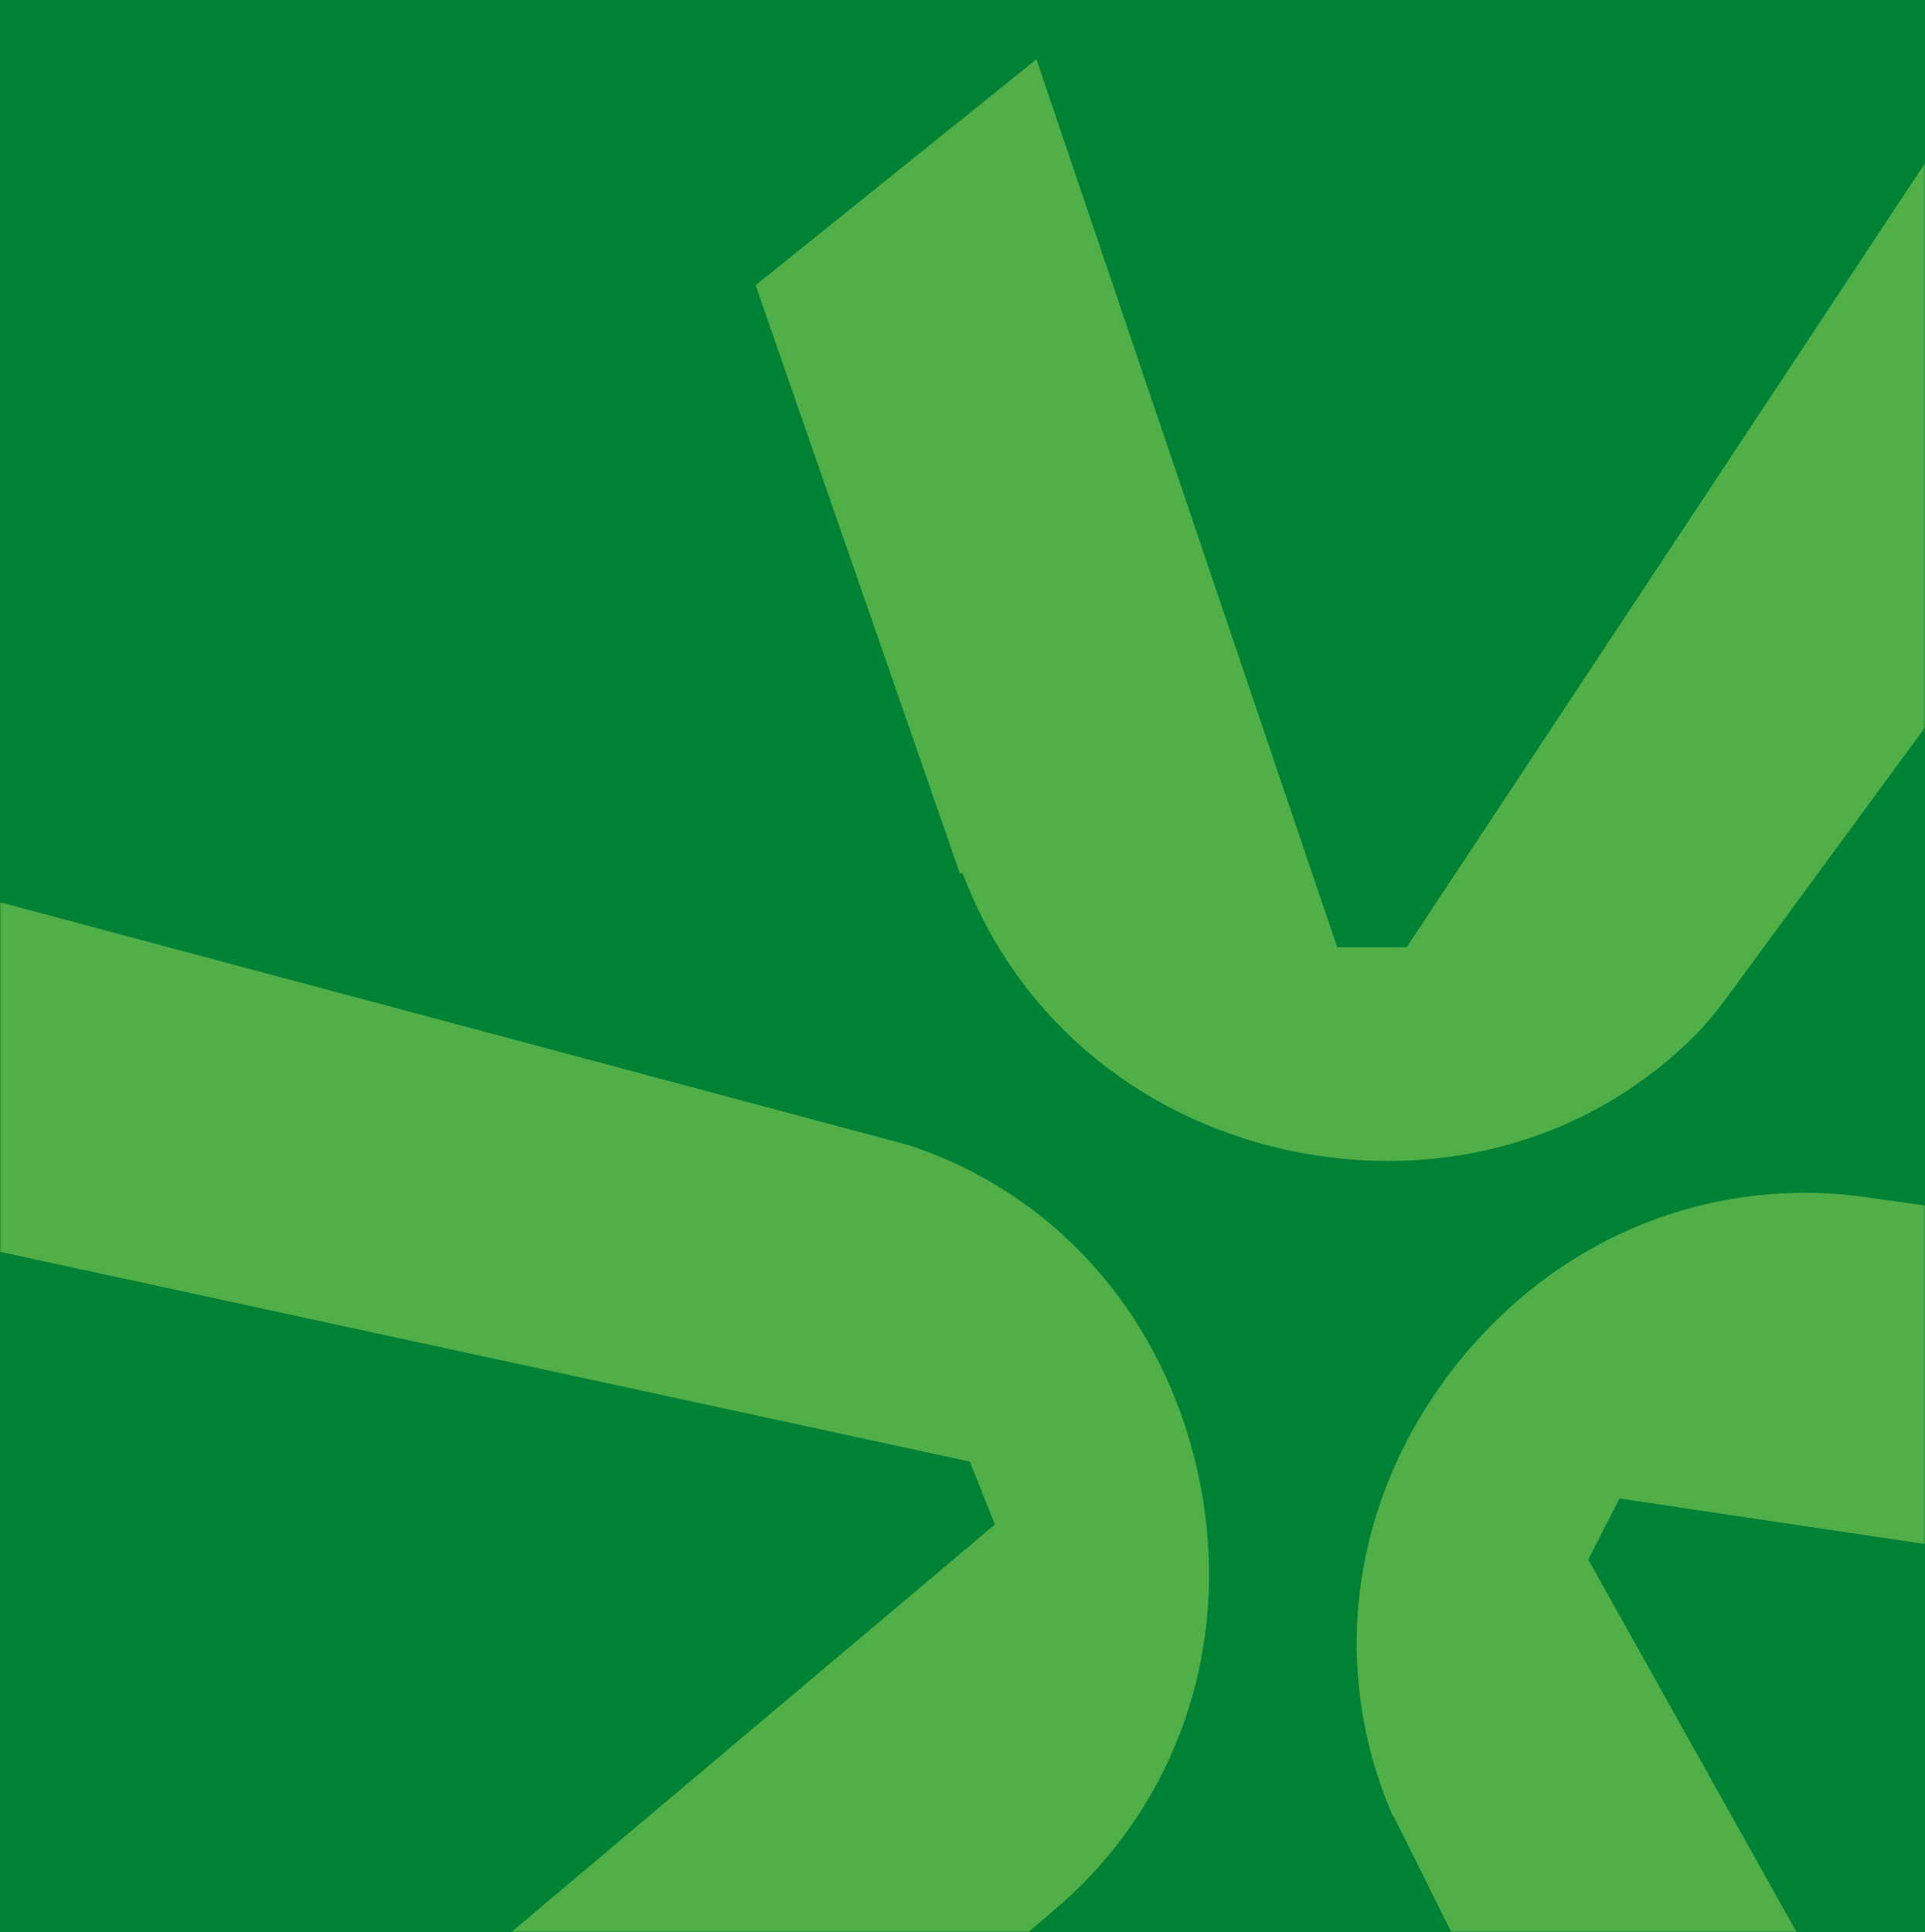 <svg width="552" height="554" viewBox="0 0 552 554" fill="none" xmlns="http://www.w3.org/2000/svg">
<g clip-path="url(#clip0_67_37826)">
<rect width="552" height="554" fill="#008236"/>
<mask id="mask0_67_37826" style="mask-type:luminance" maskUnits="userSpaceOnUse" x="0" y="0" width="552" height="554">
<path d="M528 0H24C10.745 0 0 10.745 0 24V530C0 543.255 10.745 554 24 554H528C541.255 554 552 543.255 552 530V24C552 10.745 541.255 0 528 0Z" fill="white"/>
</mask>
<g mask="url(#mask0_67_37826)">
<path d="M528 0H24C10.745 0 0 10.745 0 24V530C0 543.255 10.745 554 24 554H528C541.255 554 552 543.255 552 530V24C552 10.745 541.255 0 528 0Z" fill="#008236"/>
<path d="M399.304 520.528C381.407 478.974 387.102 432.531 414.761 395.051C442.826 357.163 486.349 337.609 532.311 342.905L708.84 367.756L729.584 469.196L464.384 429.679L455.436 447.197L595.764 698.151L522.142 767L399.711 520.935L399.304 520.528Z" fill="#50AF47"/>
<path d="M275.244 250.436L216.672 81.775L297.208 17L383.439 271.62H403.37L562.002 31.666L656.774 65.887L494.075 287.508C490.414 292.397 486.753 296.471 482.686 300.138C454.62 326.211 415.979 337.618 376.117 331.099C329.748 323.359 292.327 293.619 276.057 250.436" fill="#50AF47"/>
<path d="M285.419 437.436L278.097 419.103L-2.559 358.402L-5 257.369L260.2 328.255C302.909 342.106 333.822 377.549 343.584 422.77C352.532 463.917 341.957 505.063 315.111 535.21C311.857 538.877 308.603 542.136 304.943 545.395L169.495 661.502L80.011 610.17L285.419 437.029V437.436Z" fill="#50AF47"/>
</g>
</g>
<defs>
<clipPath id="clip0_67_37826">
<rect width="552" height="554" fill="white"/>
</clipPath>
</defs>
</svg>
